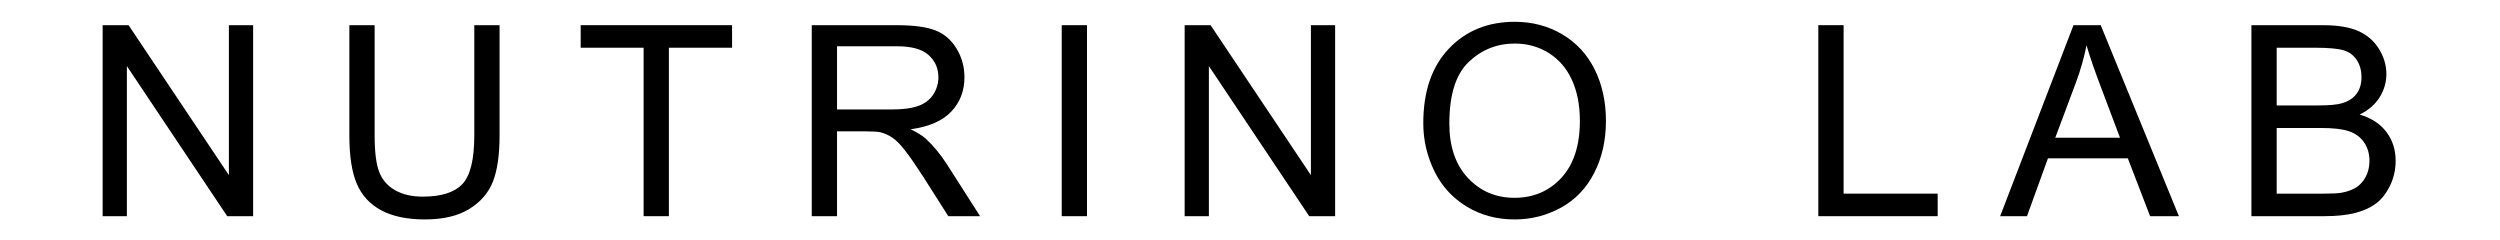 <svg width="625" height="60" viewBox="0 0 625 60" fill="none" xmlns="http://www.w3.org/2000/svg">
<path d="M25.662 54.045V6.295H32.143L57.223 43.785V6.295H63.281V54.045H56.801L31.719 16.523V54.045H25.662Z" fill="black"/>
<path d="M118.574 6.296H124.892V33.883C124.892 38.683 124.35 42.493 123.264 45.316C122.176 48.138 120.219 50.435 117.384 52.204C114.551 53.975 110.832 54.859 106.23 54.859C101.755 54.859 98.096 54.088 95.254 52.547C92.407 51.004 90.378 48.773 89.162 45.853C87.944 42.934 87.339 38.943 87.339 33.883V6.296H93.658V33.851C93.658 37.999 94.042 41.053 94.814 43.019C95.582 44.986 96.908 46.5 98.787 47.563C100.663 48.627 102.96 49.159 105.676 49.159C110.32 49.159 113.632 48.105 115.61 46C117.584 43.894 118.574 39.844 118.574 33.851V6.296Z" fill="black"/>
<path d="M160.903 54.045V11.931H145.171V6.295H183.019V11.931H167.222V54.045H160.903Z" fill="black"/>
<path d="M209.258 27.369H222.841C225.726 27.369 227.986 27.07 229.615 26.473C231.243 25.876 232.481 24.922 233.327 23.608C234.174 22.293 234.598 20.866 234.598 19.324C234.598 17.065 233.778 15.209 232.139 13.754C230.498 12.3 227.907 11.572 224.37 11.572H209.258V27.369ZM202.939 54.045V6.296H224.11C228.365 6.296 231.602 6.724 233.817 7.582C236.031 8.441 237.799 9.954 239.125 12.126C240.449 14.297 241.113 16.697 241.113 19.324C241.113 22.712 240.014 25.566 237.822 27.89C235.627 30.214 232.239 31.69 227.661 32.32C229.331 33.122 230.602 33.916 231.471 34.698C233.314 36.392 235.063 38.508 236.715 41.049L245.021 54.045H237.074L230.755 44.11C228.907 41.245 227.387 39.05 226.195 37.532C224.999 36.012 223.931 34.946 222.986 34.34C222.042 33.732 221.081 33.309 220.105 33.069C219.387 32.918 218.215 32.841 216.586 32.841H209.258V54.045H202.939Z" fill="black"/>
<path d="M265.429 6.296H271.748V54.045H265.429V6.296Z" fill="black"/>
<path d="M296.163 54.045V6.295H302.645L327.725 43.785V6.295H333.782V54.045H327.301L302.221 16.523V54.045H296.163Z" fill="black"/>
<path d="M362.335 30.887C362.335 36.64 363.881 41.175 366.975 44.485C370.071 47.796 373.949 49.452 378.62 49.452C383.375 49.452 387.287 47.78 390.363 44.436C393.433 41.093 394.971 36.348 394.971 30.203C394.971 26.316 394.312 22.923 393 20.025C391.684 17.125 389.763 14.879 387.235 13.283C384.704 11.687 381.864 10.888 378.717 10.888C374.243 10.888 370.396 12.424 367.172 15.497C363.947 18.571 362.335 23.7 362.335 30.887ZM355.82 30.789C355.82 22.863 357.947 16.659 362.204 12.175C366.459 7.692 371.953 5.449 378.685 5.449C383.092 5.449 387.065 6.503 390.605 8.609C394.143 10.715 396.844 13.652 398.7 17.419C400.556 21.185 401.484 25.459 401.484 30.236C401.484 35.077 400.508 39.409 398.553 43.231C396.599 47.053 393.831 49.945 390.248 51.912C386.665 53.877 382.799 54.859 378.652 54.859C374.157 54.859 370.139 53.773 366.601 51.603C363.061 49.431 360.38 46.468 358.556 42.711C356.732 38.953 355.82 34.98 355.82 30.789Z" fill="black"/>
<path d="M454.582 54.045V6.295H460.901V48.41H484.417V54.045H454.582Z" fill="black"/>
<path d="M513.815 34.437H530.003L525.019 21.213C523.499 17.196 522.368 13.896 521.632 11.312C521.023 14.373 520.167 17.413 519.059 20.432L513.815 34.437ZM500.038 54.045L518.375 6.296H525.182L544.726 54.045H537.527L531.956 39.583H511.991L506.747 54.045H500.038Z" fill="black"/>
<path d="M569.173 48.41H581.061C583.1 48.41 584.533 48.333 585.361 48.182C586.813 47.921 588.032 47.487 589.008 46.879C589.985 46.271 590.786 45.386 591.42 44.225C592.046 43.063 592.364 41.721 592.364 40.202C592.364 38.422 591.908 36.875 590.995 35.561C590.084 34.246 588.816 33.325 587.201 32.793C585.583 32.259 583.253 31.994 580.214 31.994H569.173V48.41ZM569.173 26.359H579.497C582.298 26.359 584.305 26.175 585.524 25.806C587.129 25.329 588.341 24.535 589.154 23.429C589.969 22.321 590.376 20.931 590.376 19.259C590.376 17.674 589.994 16.278 589.237 15.074C588.474 13.869 587.389 13.043 585.978 12.598C584.566 12.154 582.145 11.931 578.716 11.931H569.173V26.359ZM562.854 54.045V6.297H580.768C584.416 6.297 587.341 6.779 589.545 7.745C591.748 8.711 593.474 10.199 594.725 12.207C595.973 14.215 596.597 16.317 596.597 18.51C596.597 20.55 596.044 22.471 594.936 24.275C593.829 26.078 592.154 27.531 589.921 28.639C592.806 29.486 595.028 30.931 596.581 32.971C598.132 35.013 598.91 37.422 598.91 40.202C598.91 42.438 598.437 44.518 597.493 46.439C596.548 48.361 595.378 49.843 593.992 50.885C592.601 51.927 590.858 52.714 588.764 53.246C586.666 53.779 584.1 54.045 581.061 54.045H562.854Z" fill="black"/>
</svg>
